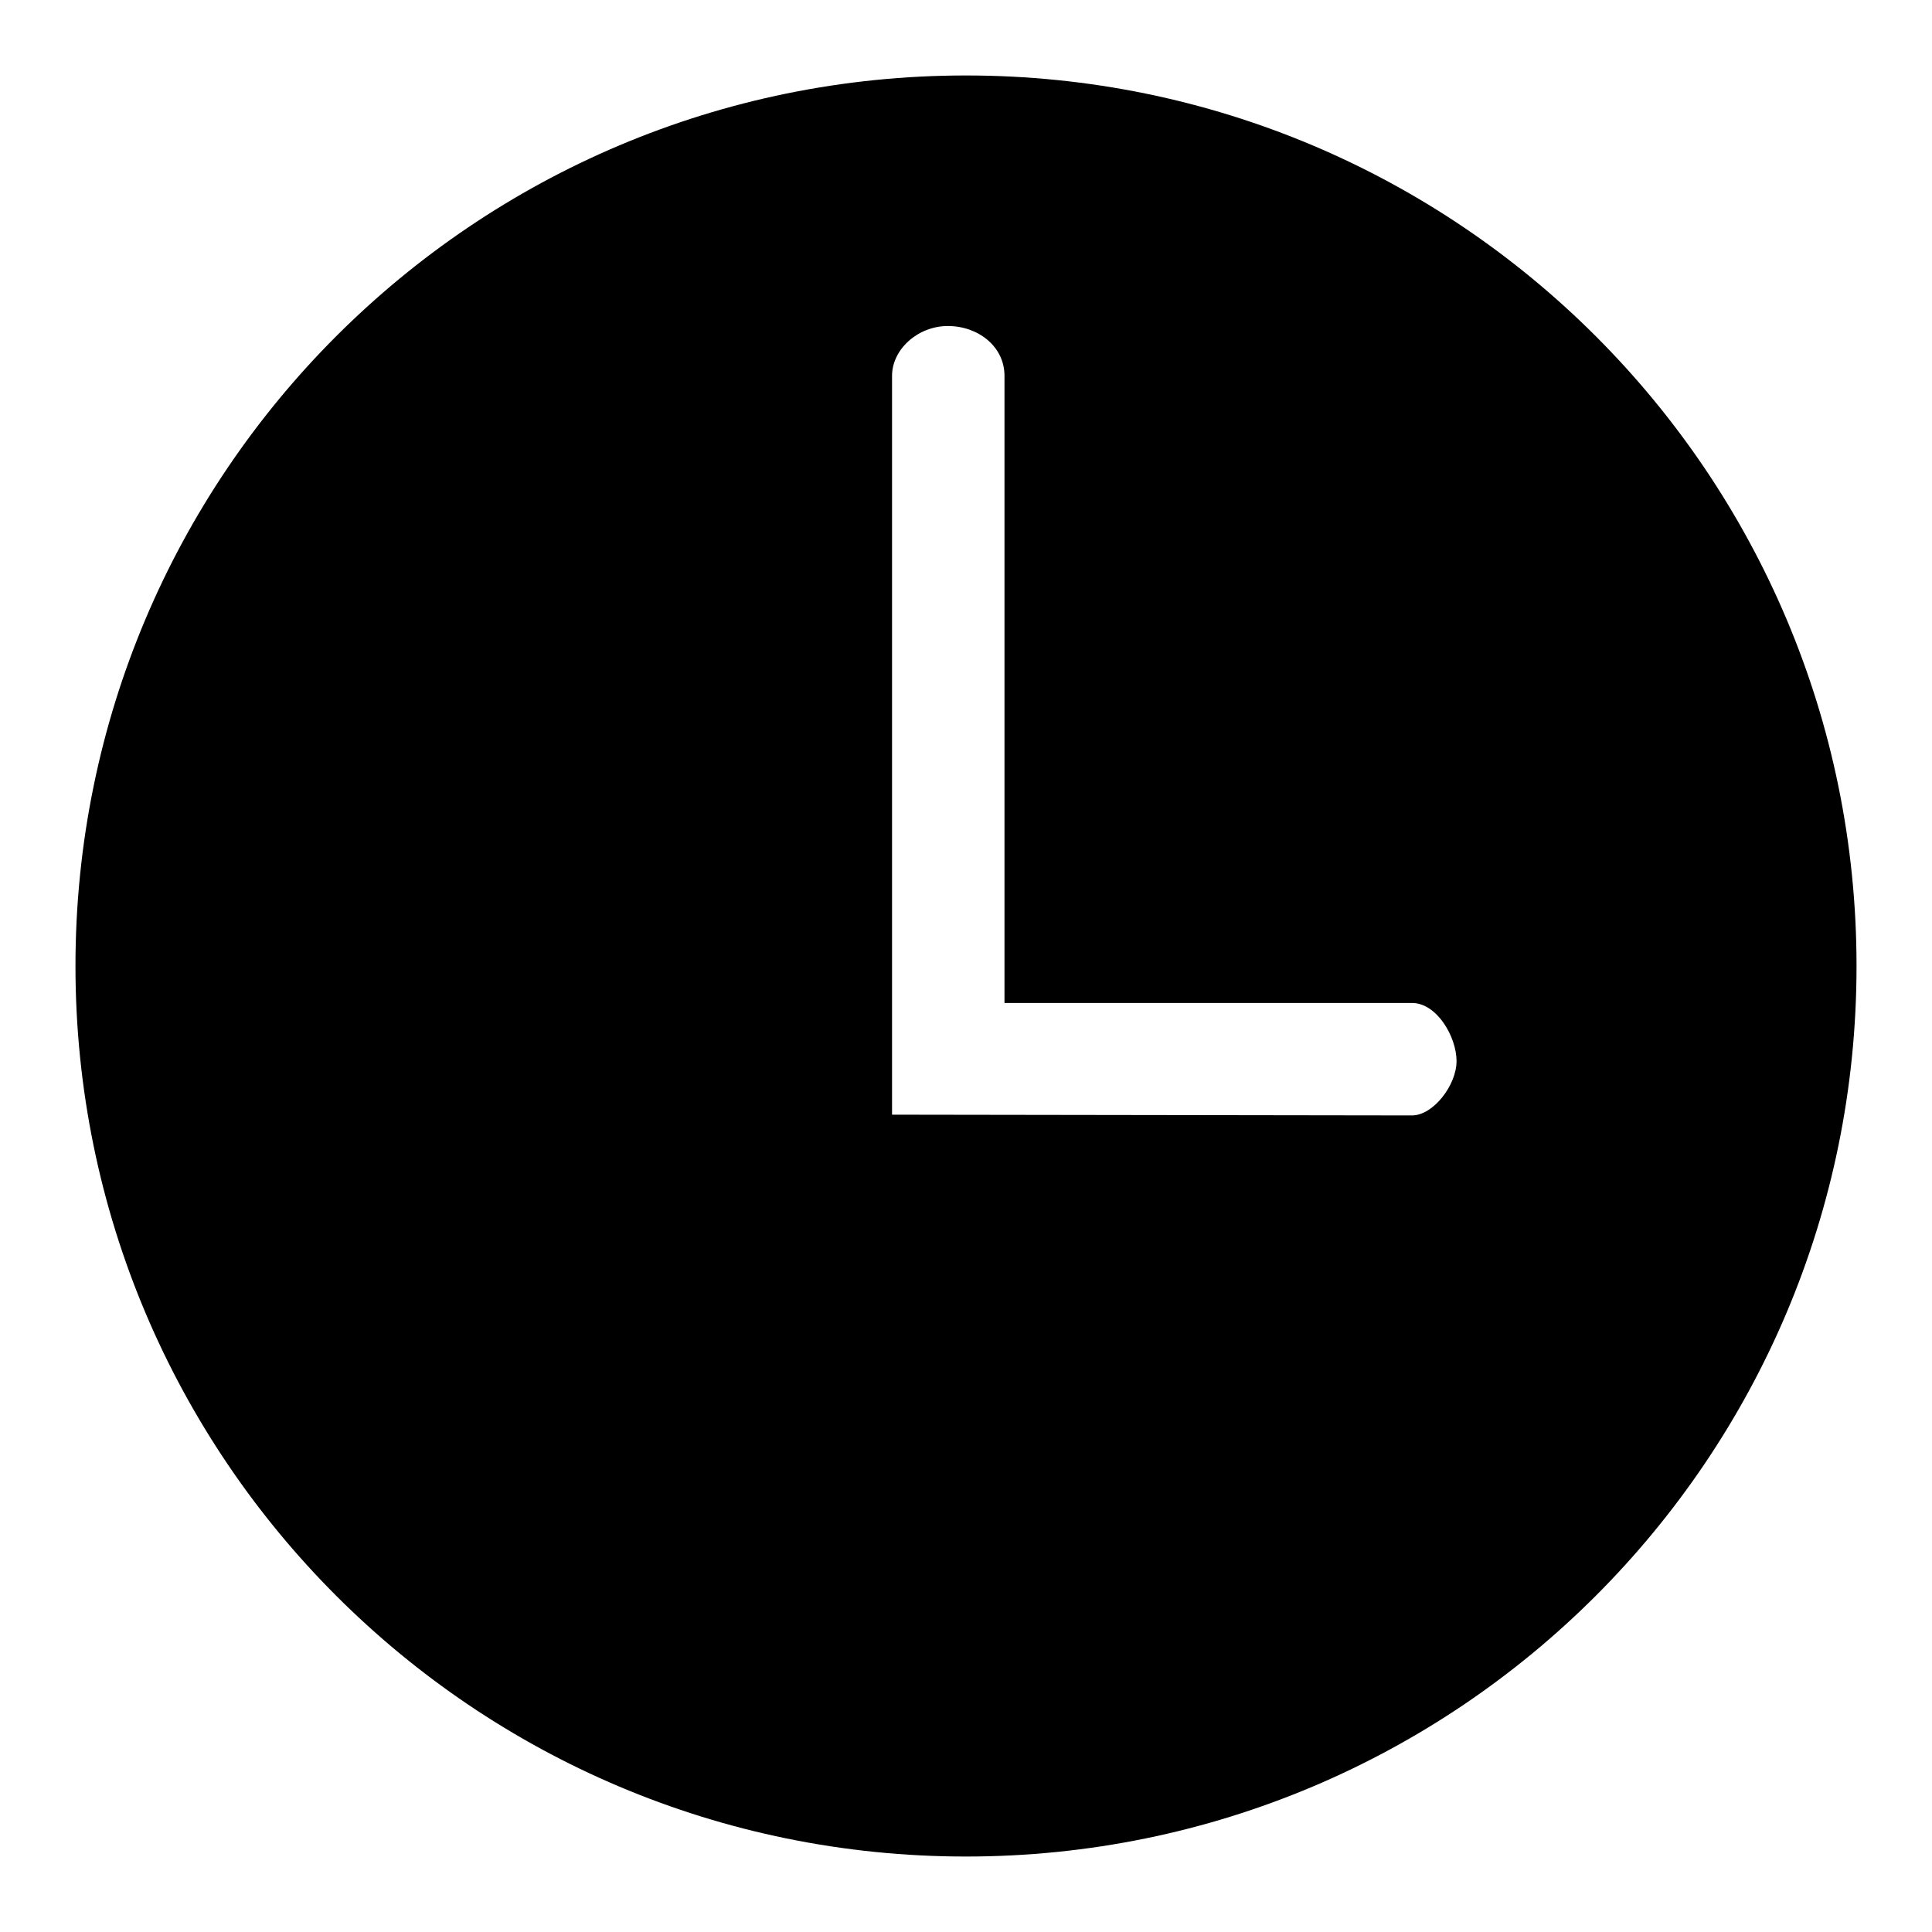 <?xml version="1.0" encoding="utf-8"?>
<!-- Svg Vector Icons : http://www.onlinewebfonts.com/icon -->
<!DOCTYPE svg PUBLIC "-//W3C//DTD SVG 1.1//EN" "http://www.w3.org/Graphics/SVG/1.1/DTD/svg11.dtd">
<svg version="1.1" xmlns="http://www.w3.org/2000/svg" xmlns:xlink="http://www.w3.org/1999/xlink" x="0px" y="0px" viewBox="0 0 256 256" enable-background="new 0 0 256 256" xml:space="preserve">
<g><g><path fill="#000000" d="M10,128c0,65.2,52.8,118,118,118c65.2,0,118-52.8,118-118c0-65.2-52.8-118-118-118C62.8,10,10,62.8,10,128z M118.2,147.7c0,0,0-94.5,0-97.9c0-3.5,3.4-6.6,7.4-6.6c4,0,7.5,2.7,7.5,6.6c0,3.9,0,83.1,0,83.1s50.1,0,54,0c3.3,0,5.9,4.5,5.9,7.7c0,3.2-3.1,7.2-5.9,7.2S118.2,147.7,118.2,147.7L118.2,147.7z"/></g></g>
</svg>
